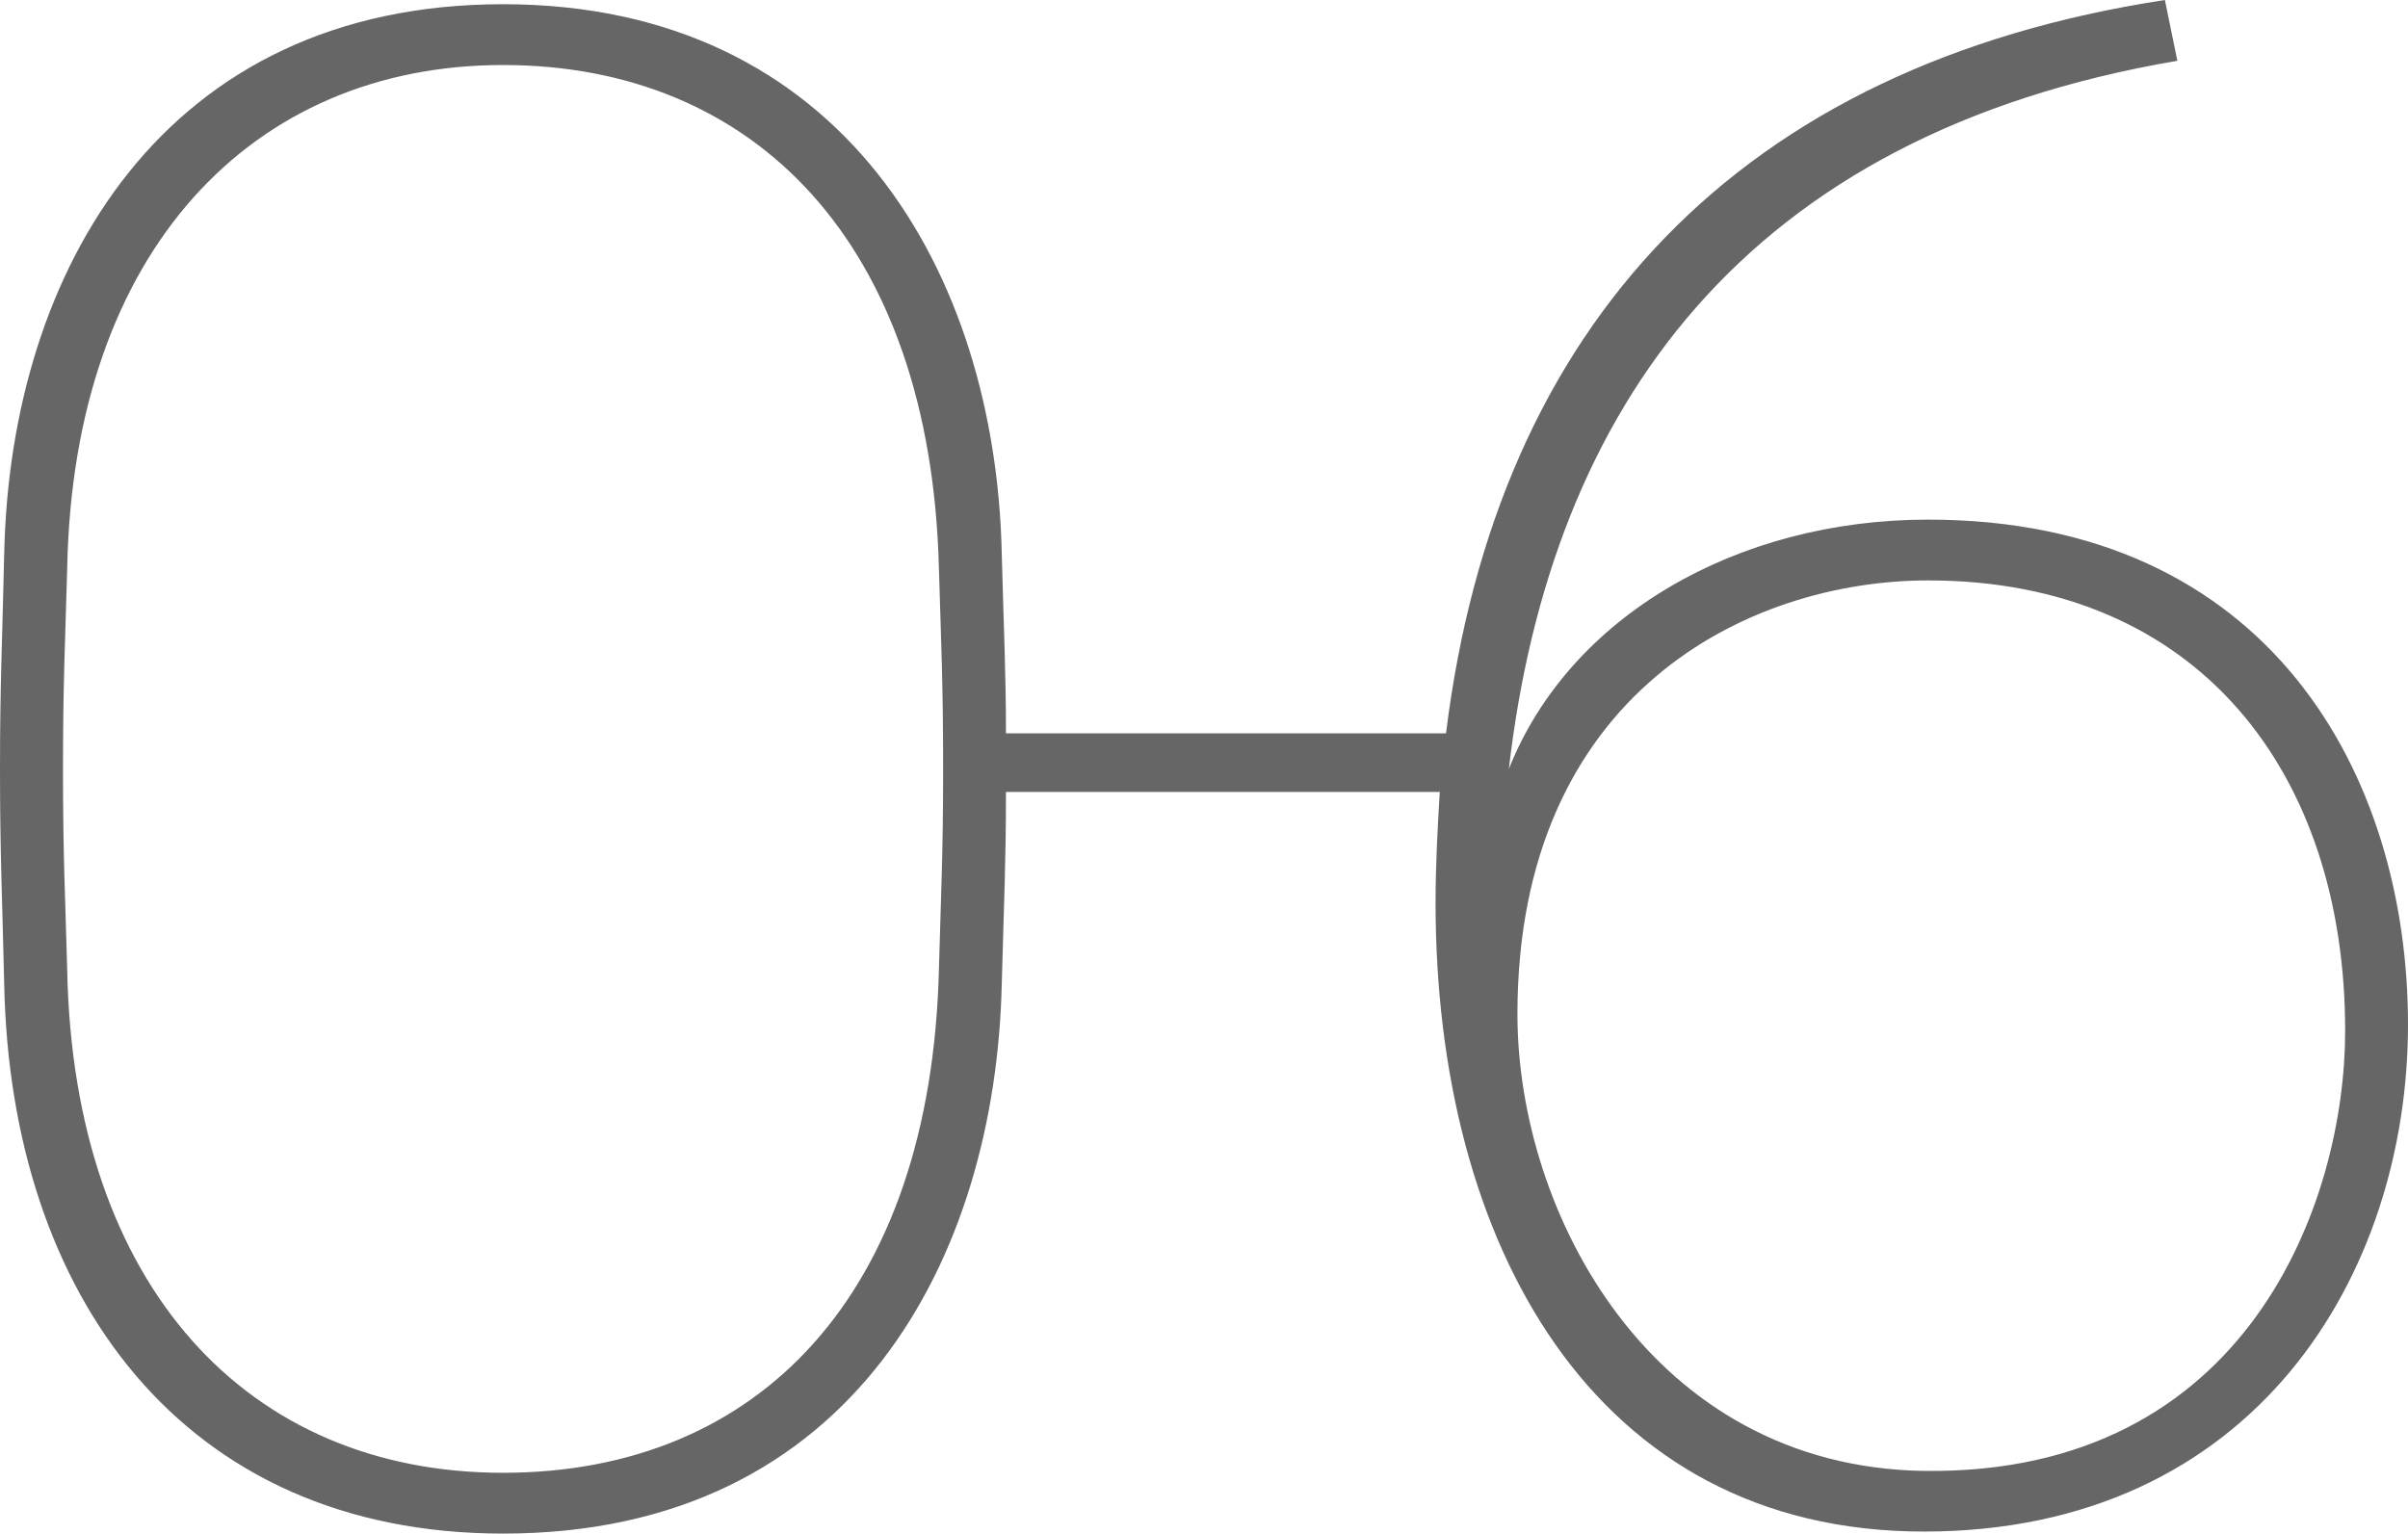 <?xml version="1.0" encoding="UTF-8"?><svg id="_レイヤー_2" xmlns="http://www.w3.org/2000/svg" viewBox="0 0 154.42 98.37"><defs><style>.cls-1{fill:#666;stroke-width:0px;}</style></defs><g id="_レイヤー_1-2"><path id="_パス_209" class="cls-1" d="m154.42,65.72c0,15.99-9.81,32.52-31.05,32.52s-31.31-18.55-31.31-40.32c0-2.42.13-4.84.27-7.12h-27.82c0,4.57-.13,7.12-.27,12.36-.4,17.34-9.41,35.21-31.98,35.21C11.7,98.37.68,83.05.27,63.16c-.13-5.78-.27-8.33-.27-13.84s.14-7.93.27-13.84C.67,17.34,10.48.27,32.26.27s31.58,17.2,31.98,35.21c.13,4.97.27,7.66.27,11.56h28.22c3.23-26.21,18.82-42.87,46.1-47.04l.8,3.9c-27.68,4.7-40.18,22.17-42.87,45.42,3.9-9.81,14.65-15.99,26.88-15.99,21.91,0,30.78,16.4,30.78,32.39m-93.94-16.4c0-5.64-.13-8.06-.27-12.9-.54-20.83-11.83-32.25-27.95-32.25S4.71,16.13,4.31,36.42c-.13,4.84-.27,7.26-.27,12.9s.14,8.06.27,12.9c.4,20.29,11.56,32.25,27.95,32.25s27.42-11.42,27.95-32.25c.13-4.84.27-7.26.27-12.9h0Zm89.91,16.8c0-16.53-9.41-28.89-26.74-28.89-11.56,0-26.34,7.26-26.34,27.82,0,12.77,8.6,29.03,26.07,29.3,20.83.27,27.01-17.34,27.01-28.22h0Z"/></g></svg>